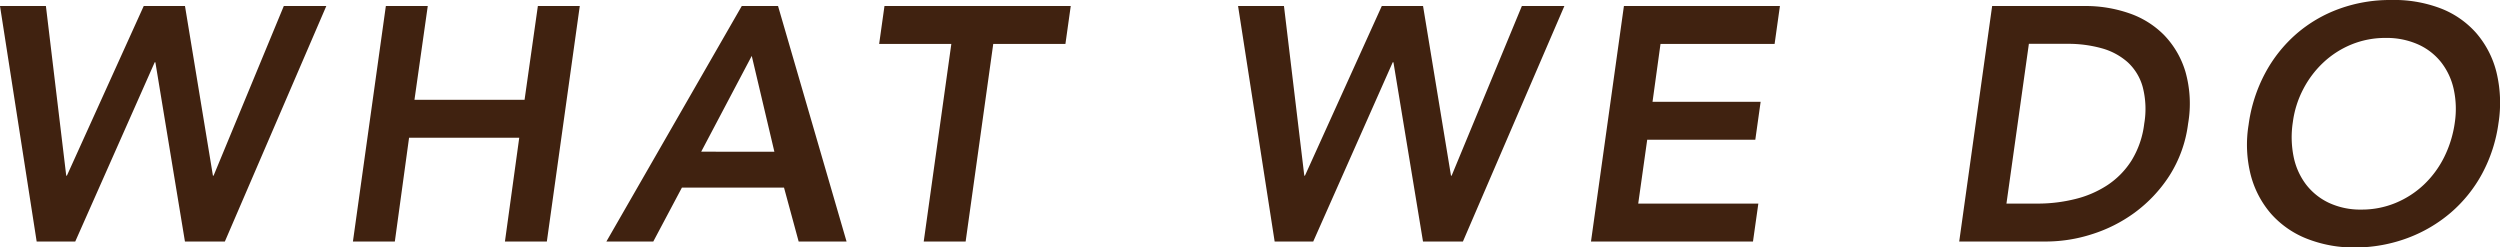 <svg xmlns="http://www.w3.org/2000/svg" width="135.284" height="13.393"><path data-name="パス 68869" d="M0 .325h2.484l1.1 9.18h.036L7.778.325h2.232l1.512 9.18h.036l3.8-9.18h2.3l-5.49 12.744h-2.16l-1.6-9.7h-.036l-4.3 9.7H1.984zm20.88 0h2.268l-.72 5.076h5.958l.72-5.076h2.268l-1.782 12.744h-2.268l.774-5.616h-5.962l-.77 5.616h-2.268zm19.26 0h1.962l3.708 12.744h-2.592l-.792-2.916H36.9l-1.548 2.916h-2.538zm1.764 7.884L40.68 3.025l-2.736 5.184zm9.576-5.832h-3.906l.288-2.052h10.08l-.288 2.052h-3.906l-1.494 10.692h-2.268zM66.996.325h2.484l1.1 9.18h.036l4.158-9.18h2.232l1.512 9.18h.036l3.8-9.18h2.3l-5.49 12.744h-2.16l-1.6-9.7h-.038l-4.302 9.7h-2.088zm20.88 0h8.442l-.288 2.052h-6.174l-.432 3.132h5.85l-.288 2.052h-5.85l-.486 3.456h6.5l-.29 2.052h-8.766zm19.926 0h5.022a7.2 7.2 0 012.376.387 4.87 4.87 0 011.9 1.179 4.852 4.852 0 011.161 1.989 6.336 6.336 0 01.144 2.817 6.811 6.811 0 01-1.026 2.835 7.579 7.579 0 01-1.872 1.98 7.952 7.952 0 01-2.331 1.17 8.123 8.123 0 01-2.4.387h-4.756zm2.466 10.692a8.357 8.357 0 002.034-.248 5.583 5.583 0 001.746-.756 4.432 4.432 0 001.3-1.332 4.911 4.911 0 00.684-1.989 4.723 4.723 0 00-.081-1.98 2.84 2.84 0 00-.81-1.341 3.518 3.518 0 00-1.4-.756 6.743 6.743 0 00-1.881-.243h-2.07l-1.214 8.645zm11.412-4.266a8.226 8.226 0 01.891-2.782 7.514 7.514 0 011.692-2.133 7.373 7.373 0 012.322-1.359A8.037 8.037 0 01129.366 0a7.084 7.084 0 012.673.441 4.926 4.926 0 011.953 1.341 5.127 5.127 0 011.1 2.124 7.039 7.039 0 01.108 2.772 8.045 8.045 0 01-.882 2.718 7.435 7.435 0 01-1.692 2.106 7.745 7.745 0 01-2.34 1.377 8.183 8.183 0 01-2.81.514 6.956 6.956 0 01-2.646-.477 5.069 5.069 0 01-1.935-1.347 5.2 5.2 0 01-1.1-2.1 6.664 6.664 0 01-.115-2.718zm2.394-.144a5.34 5.34 0 00.045 1.89 3.7 3.7 0 00.675 1.494 3.371 3.371 0 001.242.99 4.017 4.017 0 001.746.36 4.772 4.772 0 001.854-.36 5.01 5.01 0 001.53-.99 5.294 5.294 0 001.1-1.494 6.087 6.087 0 00.576-1.89 5.014 5.014 0 00-.063-1.782 3.626 3.626 0 00-.675-1.449 3.312 3.312 0 00-1.251-.972 4.166 4.166 0 00-1.755-.351 4.811 4.811 0 00-1.845.351 4.988 4.988 0 00-1.521.972 5.344 5.344 0 00-1.096 1.449 5.329 5.329 0 00-.562 1.782z" fill="#402210"/></svg>